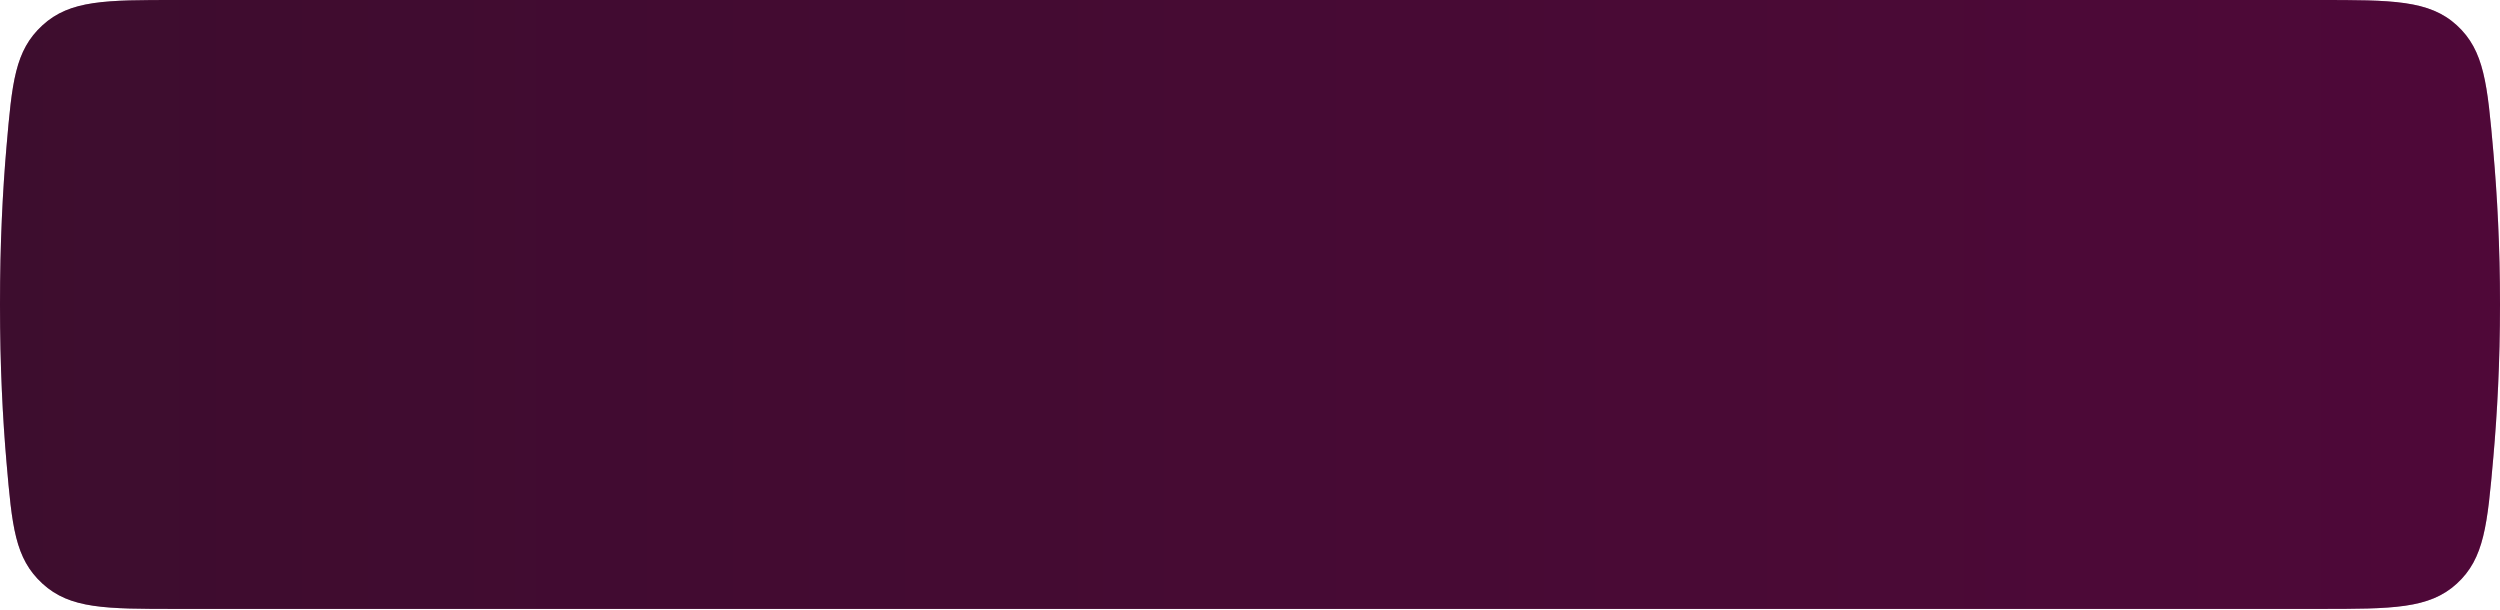 <?xml version="1.0" encoding="UTF-8"?> <svg xmlns="http://www.w3.org/2000/svg" width="935" height="228" viewBox="0 0 935 228" fill="none"> <path d="M2.435 54.822C4.51 30.9 5.547 18.939 15.874 9.47C26.201 0 39.472 0 66.014 0H867.122C894.72 0 908.518 0 918.84 9.45C929.163 18.901 930.276 31.509 932.504 56.724C933.947 73.053 935.002 92.351 935.002 113.868C935.002 135.385 933.947 154.682 932.504 171.012C930.276 196.227 929.163 208.835 918.84 218.286C908.518 227.736 894.72 227.736 867.122 227.736H66.014C39.472 227.736 26.201 227.736 15.874 218.266C5.547 208.796 4.51 196.836 2.435 172.914C1.024 156.655 0 136.914 0 113.868C0 90.822 1.024 71.081 2.435 54.822Z" fill="url(#paint0_linear_285_3448)"></path> <path d="M2.435 54.822C4.51 30.9 5.547 18.939 15.874 9.47C26.201 0 39.472 0 66.014 0H867.122C894.72 0 908.518 0 918.84 9.45C929.163 18.901 930.276 31.509 932.504 56.724C933.947 73.053 935.002 92.351 935.002 113.868C935.002 135.385 933.947 154.682 932.504 171.012C930.276 196.227 929.163 208.835 918.84 218.286C908.518 227.736 894.72 227.736 867.122 227.736H66.014C39.472 227.736 26.201 227.736 15.874 218.266C5.547 208.796 4.51 196.836 2.435 172.914C1.024 156.655 0 136.914 0 113.868C0 90.822 1.024 71.081 2.435 54.822Z" fill="black" fill-opacity="0.4"></path> <defs> <linearGradient id="paint0_linear_285_3448" x1="-3.63659e-06" y1="115.092" x2="935.002" y2="115.092" gradientUnits="userSpaceOnUse"> <stop stop-color="#66154D"></stop> <stop offset="1" stop-color="#830E5E"></stop> </linearGradient> </defs> </svg> 